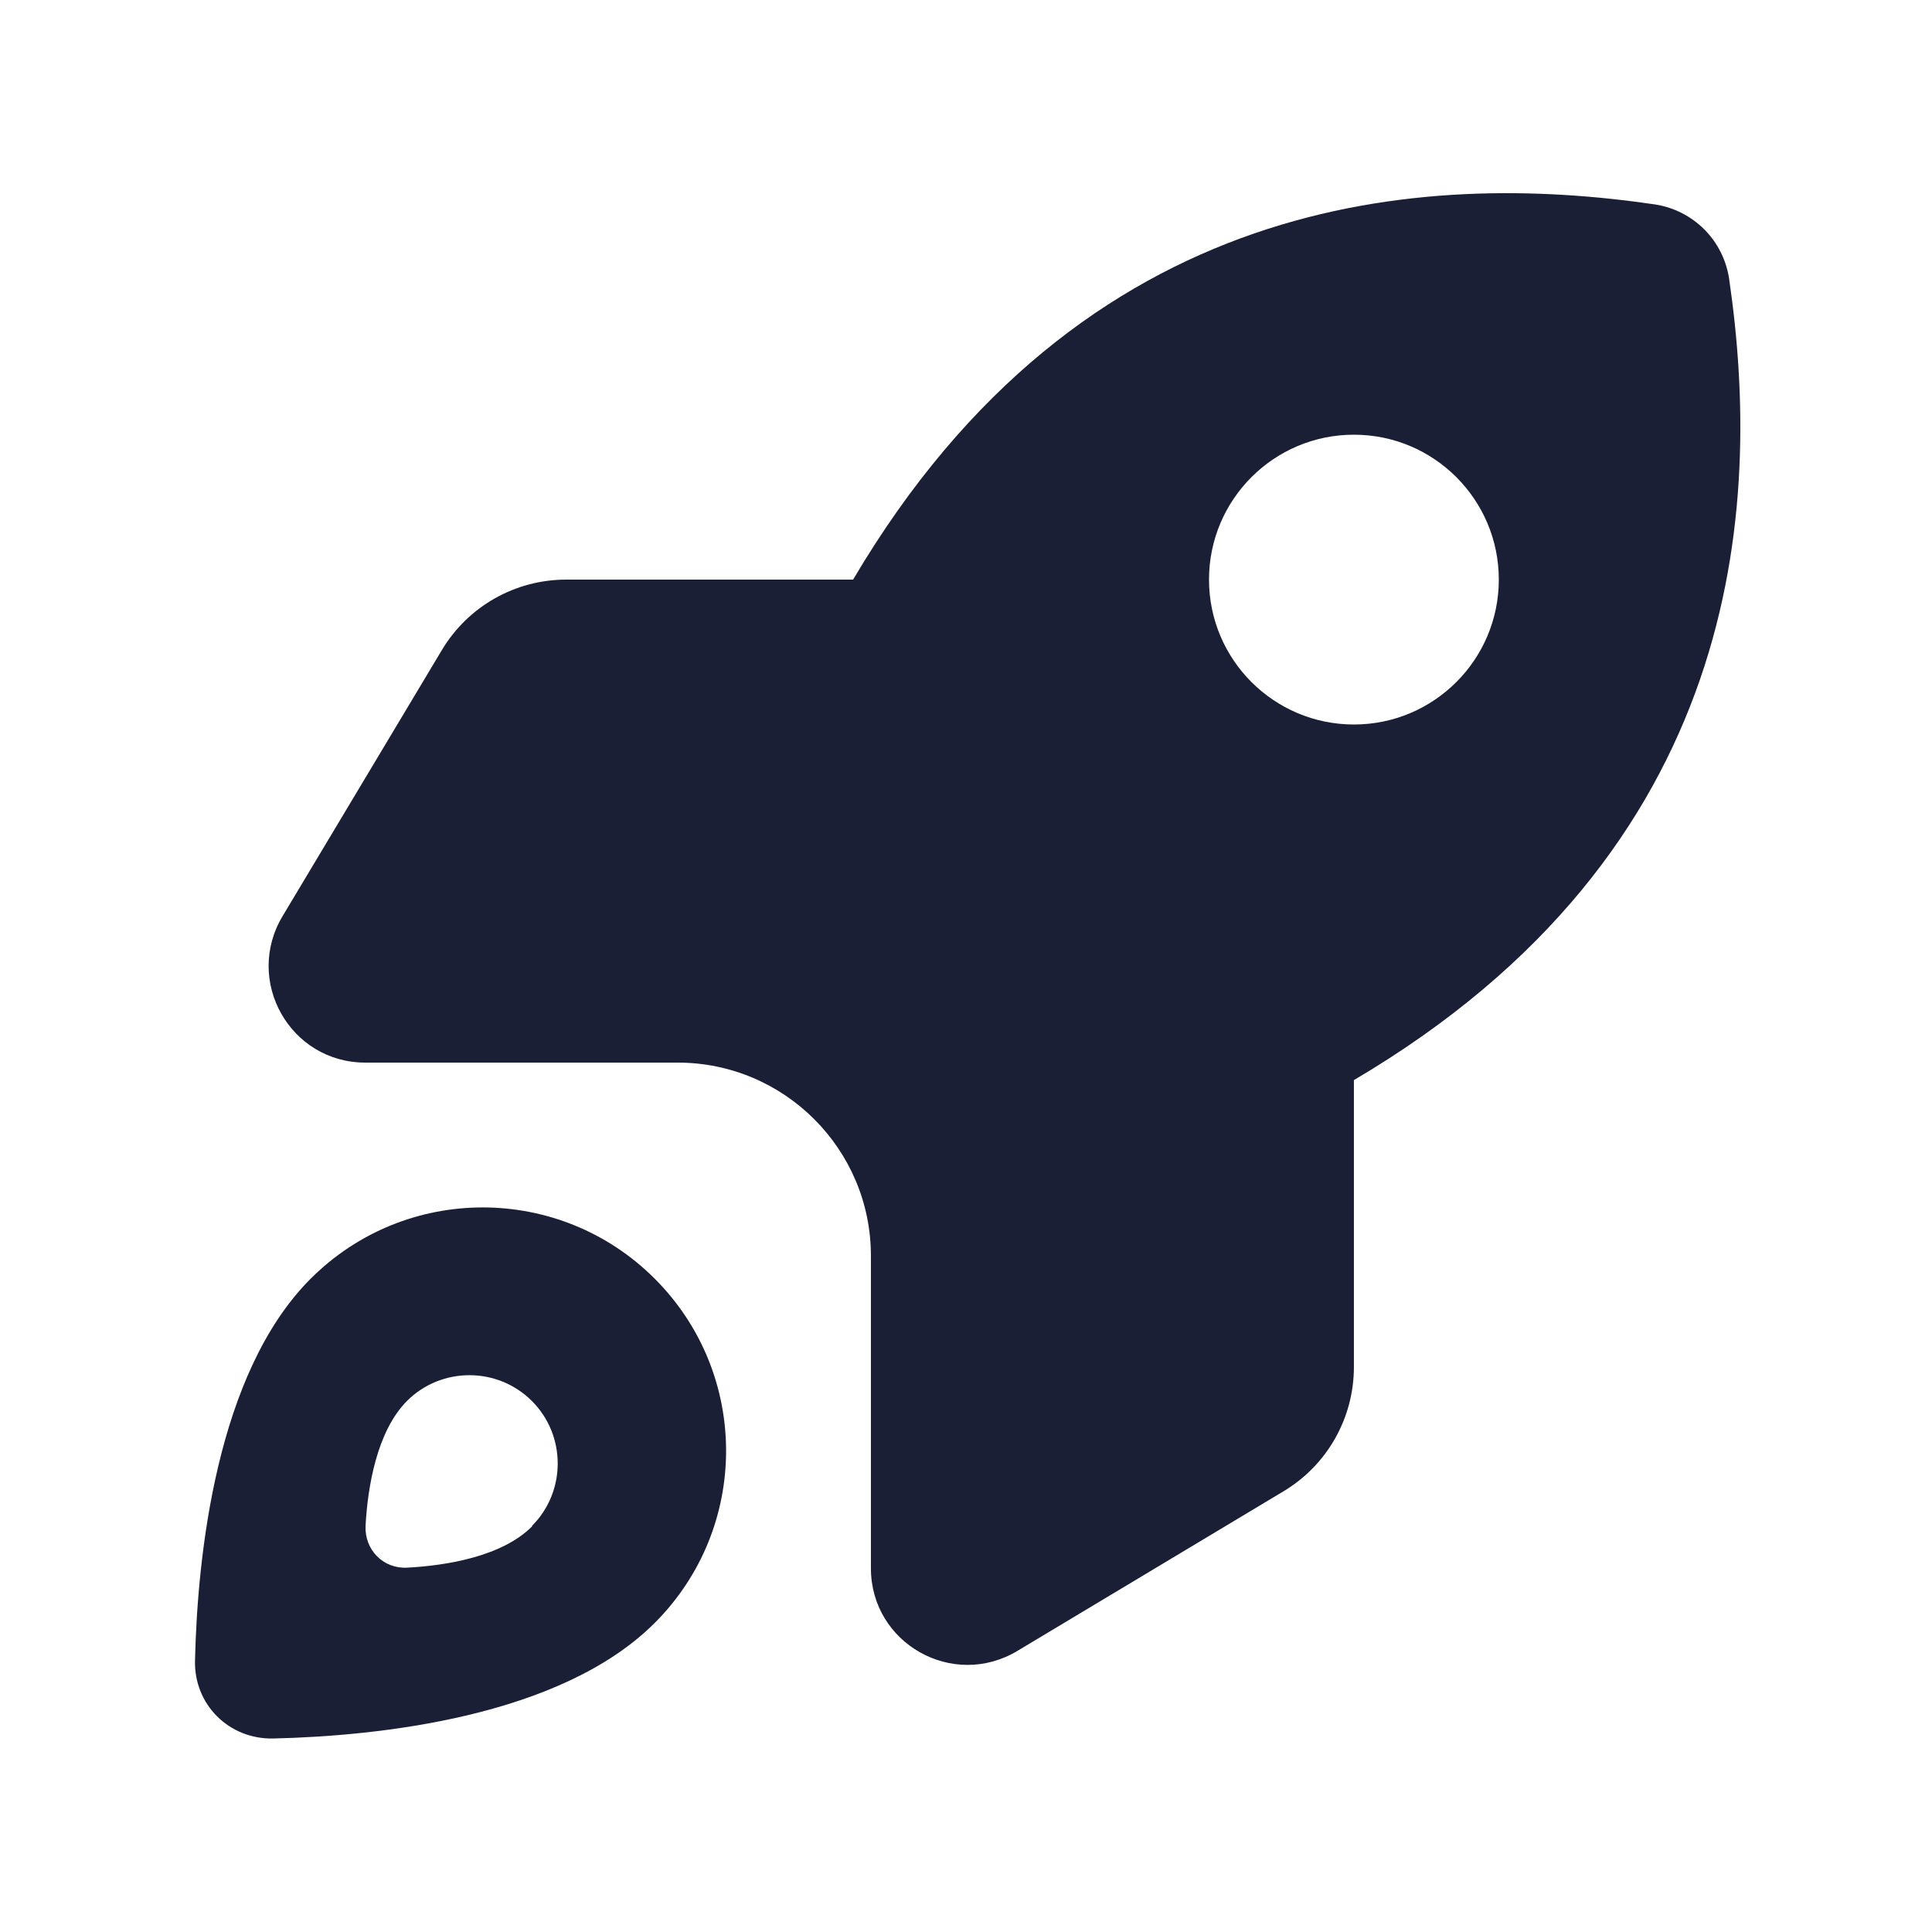 <svg xmlns="http://www.w3.org/2000/svg" viewBox="0 0 640 640"><!--!Font Awesome Pro 7.1.0 by @fontawesome - https://fontawesome.com License - https://fontawesome.com/license (Commercial License) Copyright 2025 Fonticons, Inc.--><path fill="#1a1f36" d="M121 352L224.5 352C259.8 352 288.5 380.7 288.5 416L288.5 519.5C288.5 544.4 315.6 559.7 337 546.9L425.2 494C439.7 485.3 448.5 469.7 448.5 452.8L448.5 357.8C577.4 281.8 583.9 168.3 572.8 92.4C570.9 79.6 560.9 69.6 548.1 67.7C472.2 56.6 358.7 63.1 282.6 192L187.6 192C170.7 192 155.1 200.8 146.4 215.3L93.6 303.5C80.8 324.9 96.1 352 121 352zM448.5 144C475 144 496.5 165.5 496.5 192C496.5 218.5 475 240 448.5 240C422 240 400.5 218.5 400.5 192C400.5 165.5 422 144 448.5 144zM216.9 537.6C248.4 506.1 248.4 455.1 216.9 423.6C185.4 392.1 134.4 392.1 102.9 423.6C71.6 454.9 65.4 515.6 64.6 550C64.2 564.6 75.8 576.2 90.5 575.9C125 575.1 185.6 568.9 216.9 537.6zM176.3 505.6C166.2 515.7 147.8 518.6 135 519.3C127 519.8 120.7 513.4 121.1 505.4C121.8 492.6 124.8 474.2 134.8 464.1C146.2 452.7 164.8 452.7 176.2 464.1C187.6 475.5 187.6 494.1 176.2 505.5z"/></svg>